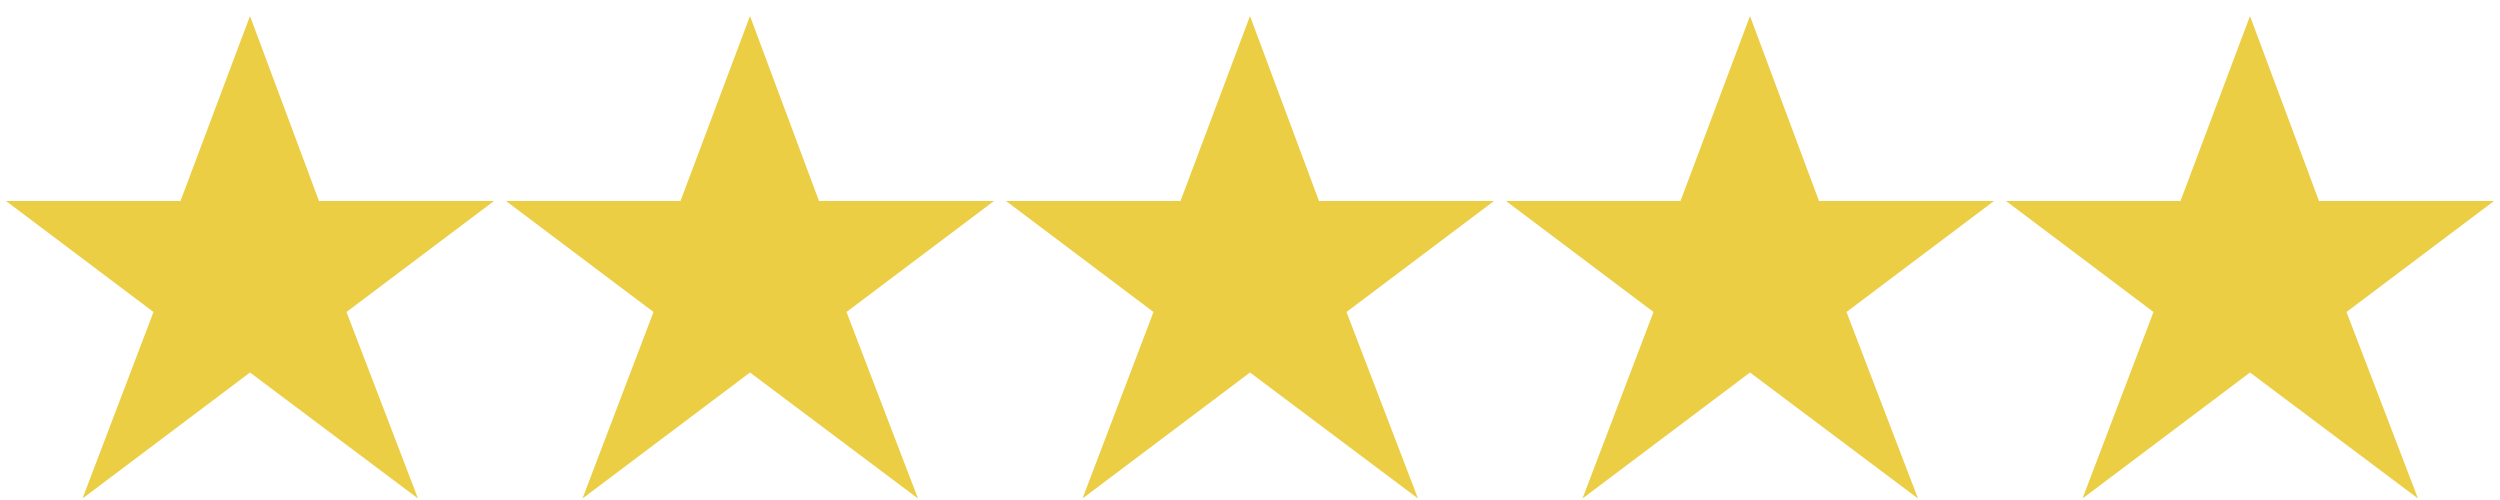 <svg width="80" height="16" viewBox="0 0 80 16" fill="none" xmlns="http://www.w3.org/2000/svg">
<path d="M8 0.512L10.208 6.432H15.808L11.088 9.984L13.376 15.952L8 11.92L2.64 15.952L4.912 9.984L0.192 6.432H5.776L8 0.512ZM24 0.512L26.208 6.432H31.808L27.088 9.984L29.376 15.952L24 11.92L18.64 15.952L20.912 9.984L16.192 6.432H21.776L24 0.512ZM40 0.512L42.208 6.432H47.808L43.088 9.984L45.376 15.952L40 11.92L34.64 15.952L36.912 9.984L32.192 6.432H37.776L40 0.512ZM56 0.512L58.208 6.432H63.808L59.088 9.984L61.376 15.952L56 11.92L50.64 15.952L52.912 9.984L48.192 6.432H53.776L56 0.512ZM72 0.512L74.208 6.432H79.808L75.088 9.984L77.376 15.952L72 11.92L66.64 15.952L68.912 9.984L64.192 6.432H69.776L72 0.512Z" fill="#EBCE44"/>
</svg>
